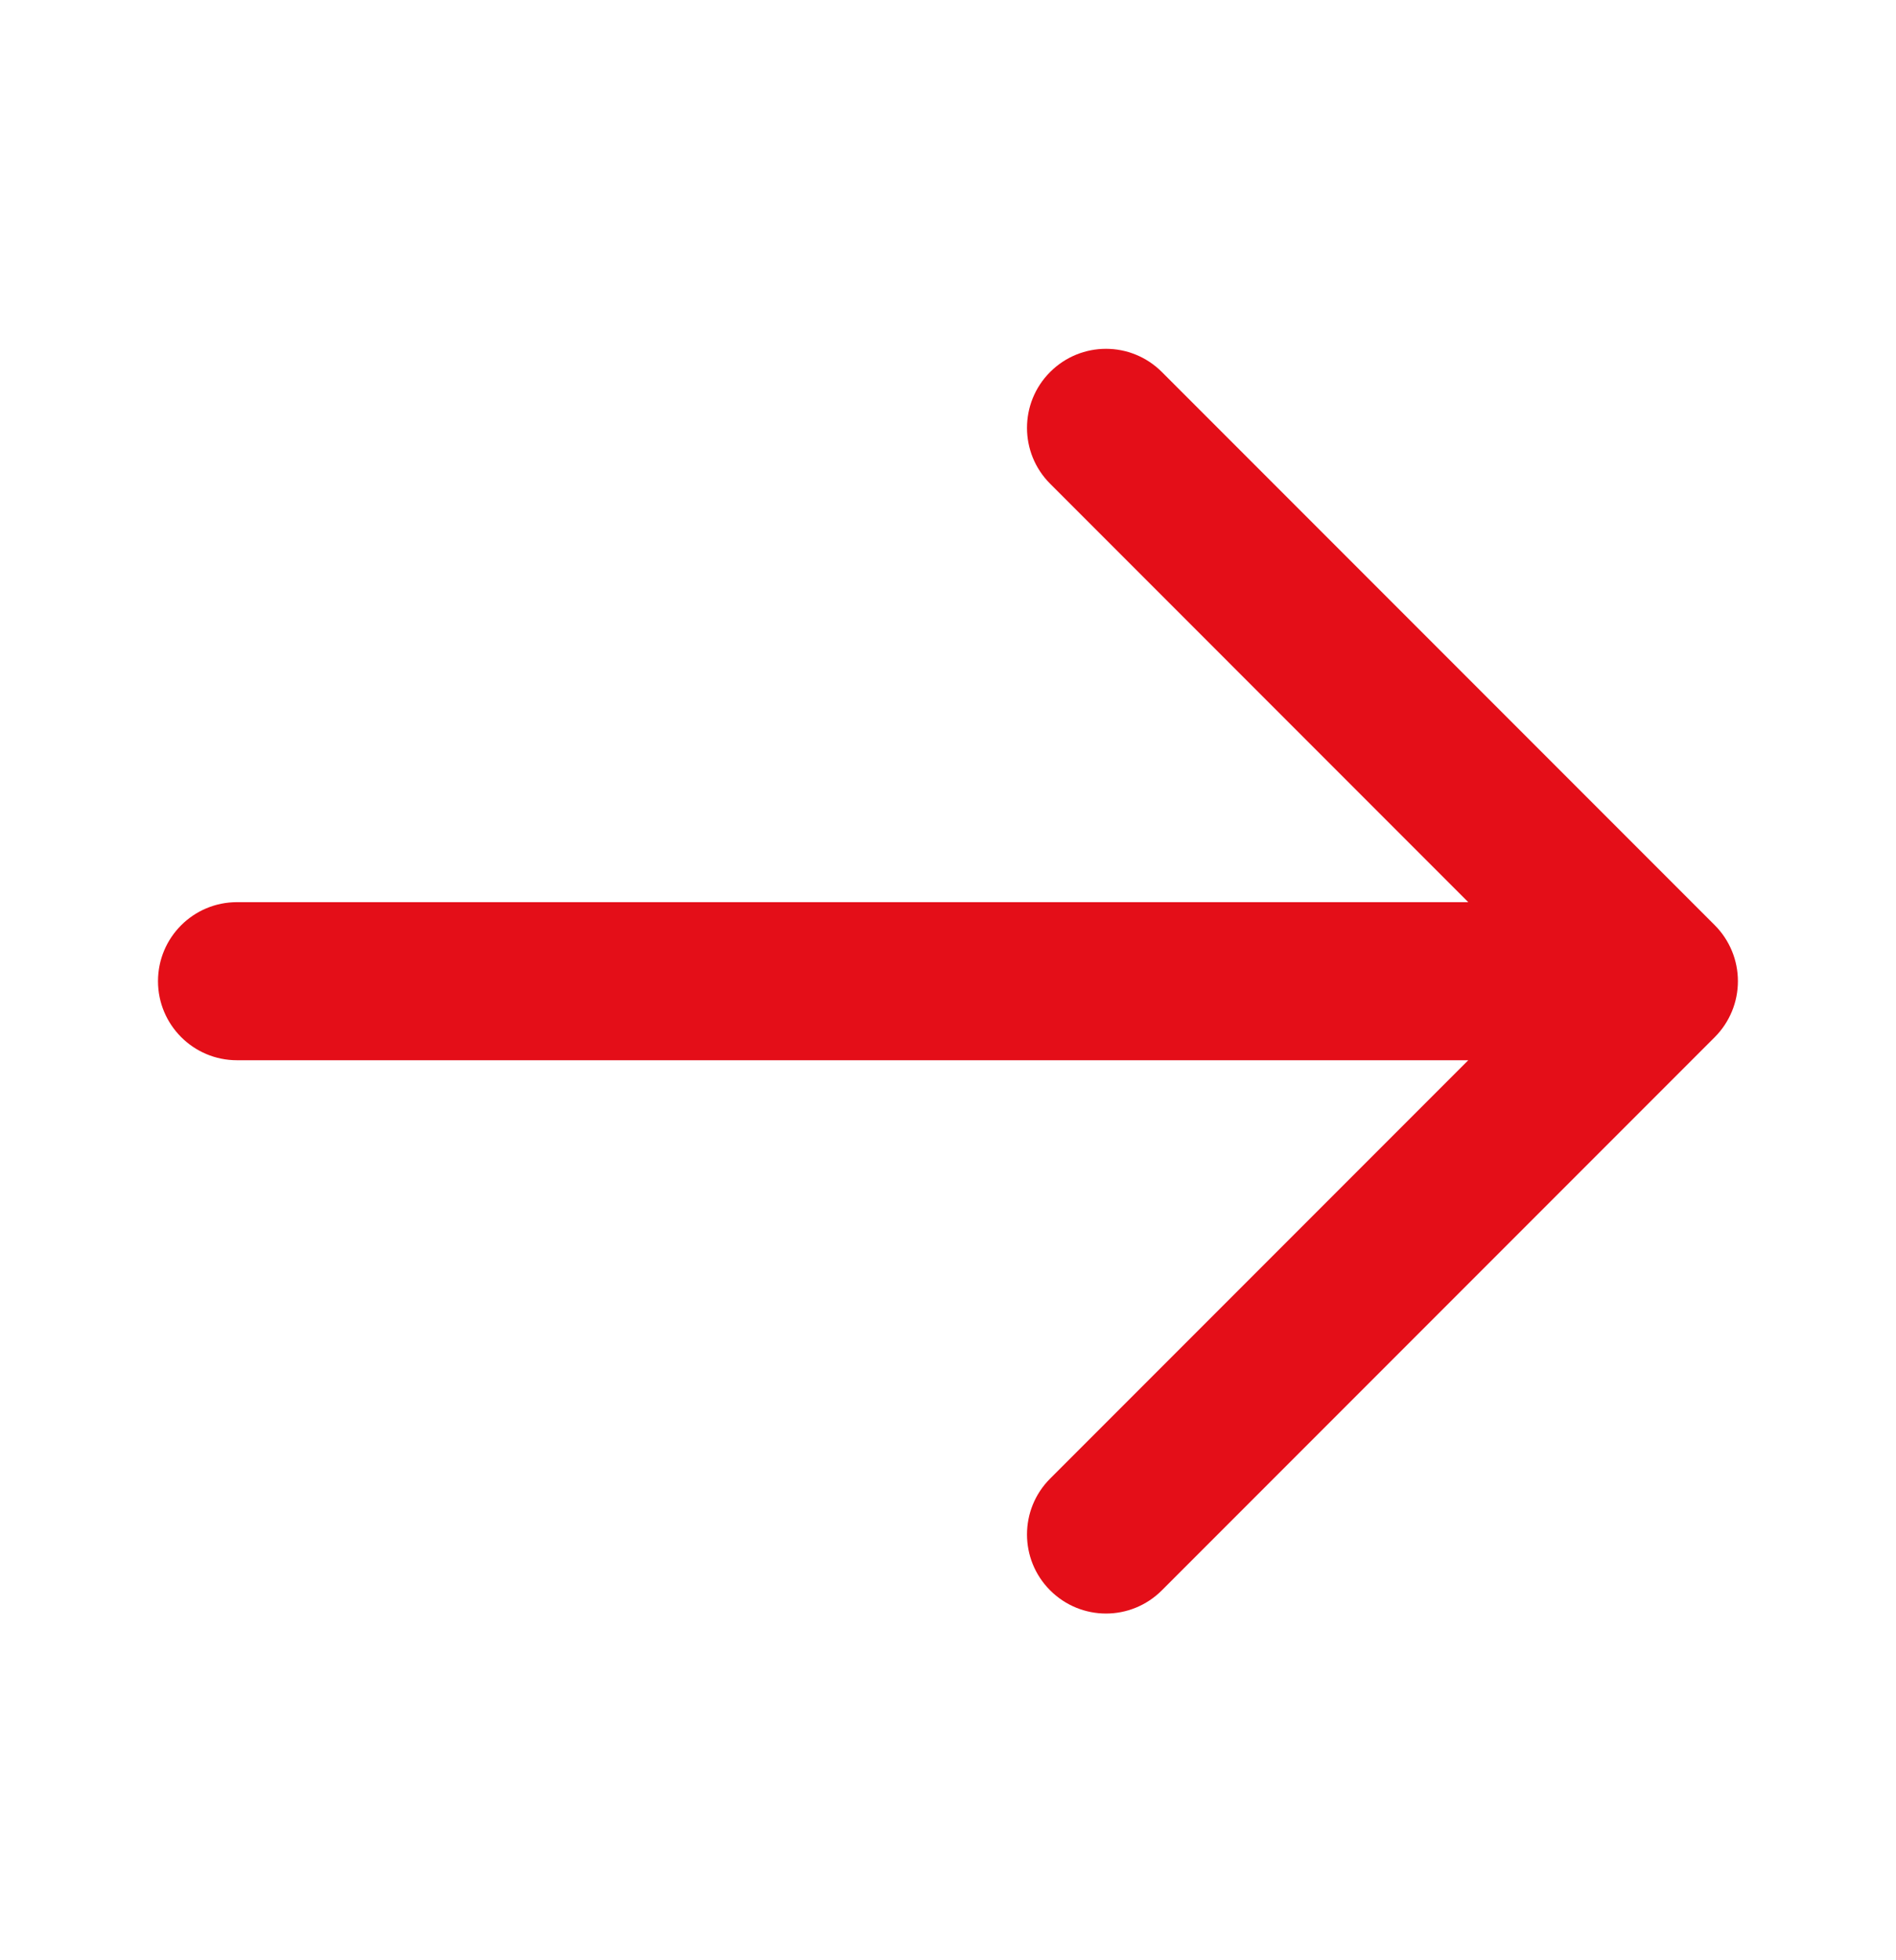 <svg width="30" height="31" viewBox="0 0 30 31" fill="none" xmlns="http://www.w3.org/2000/svg">
<path d="M27.133 16.401L18.384 25.15C18.14 25.394 17.82 25.517 17.5 25.517C17.18 25.517 16.86 25.394 16.616 25.15C16.128 24.662 16.128 23.871 16.616 23.383L23.232 16.767H3.75C3.059 16.767 2.5 16.206 2.5 15.517C2.5 14.826 3.059 14.267 3.75 14.267H23.232L16.616 7.65C16.128 7.162 16.128 6.371 16.616 5.883C17.105 5.394 17.895 5.394 18.384 5.883L27.133 14.632C27.249 14.748 27.34 14.885 27.404 15.039C27.53 15.344 27.53 15.689 27.404 15.994C27.34 16.148 27.249 16.285 27.133 16.401Z" fill="#E40E18"/>
</svg>
